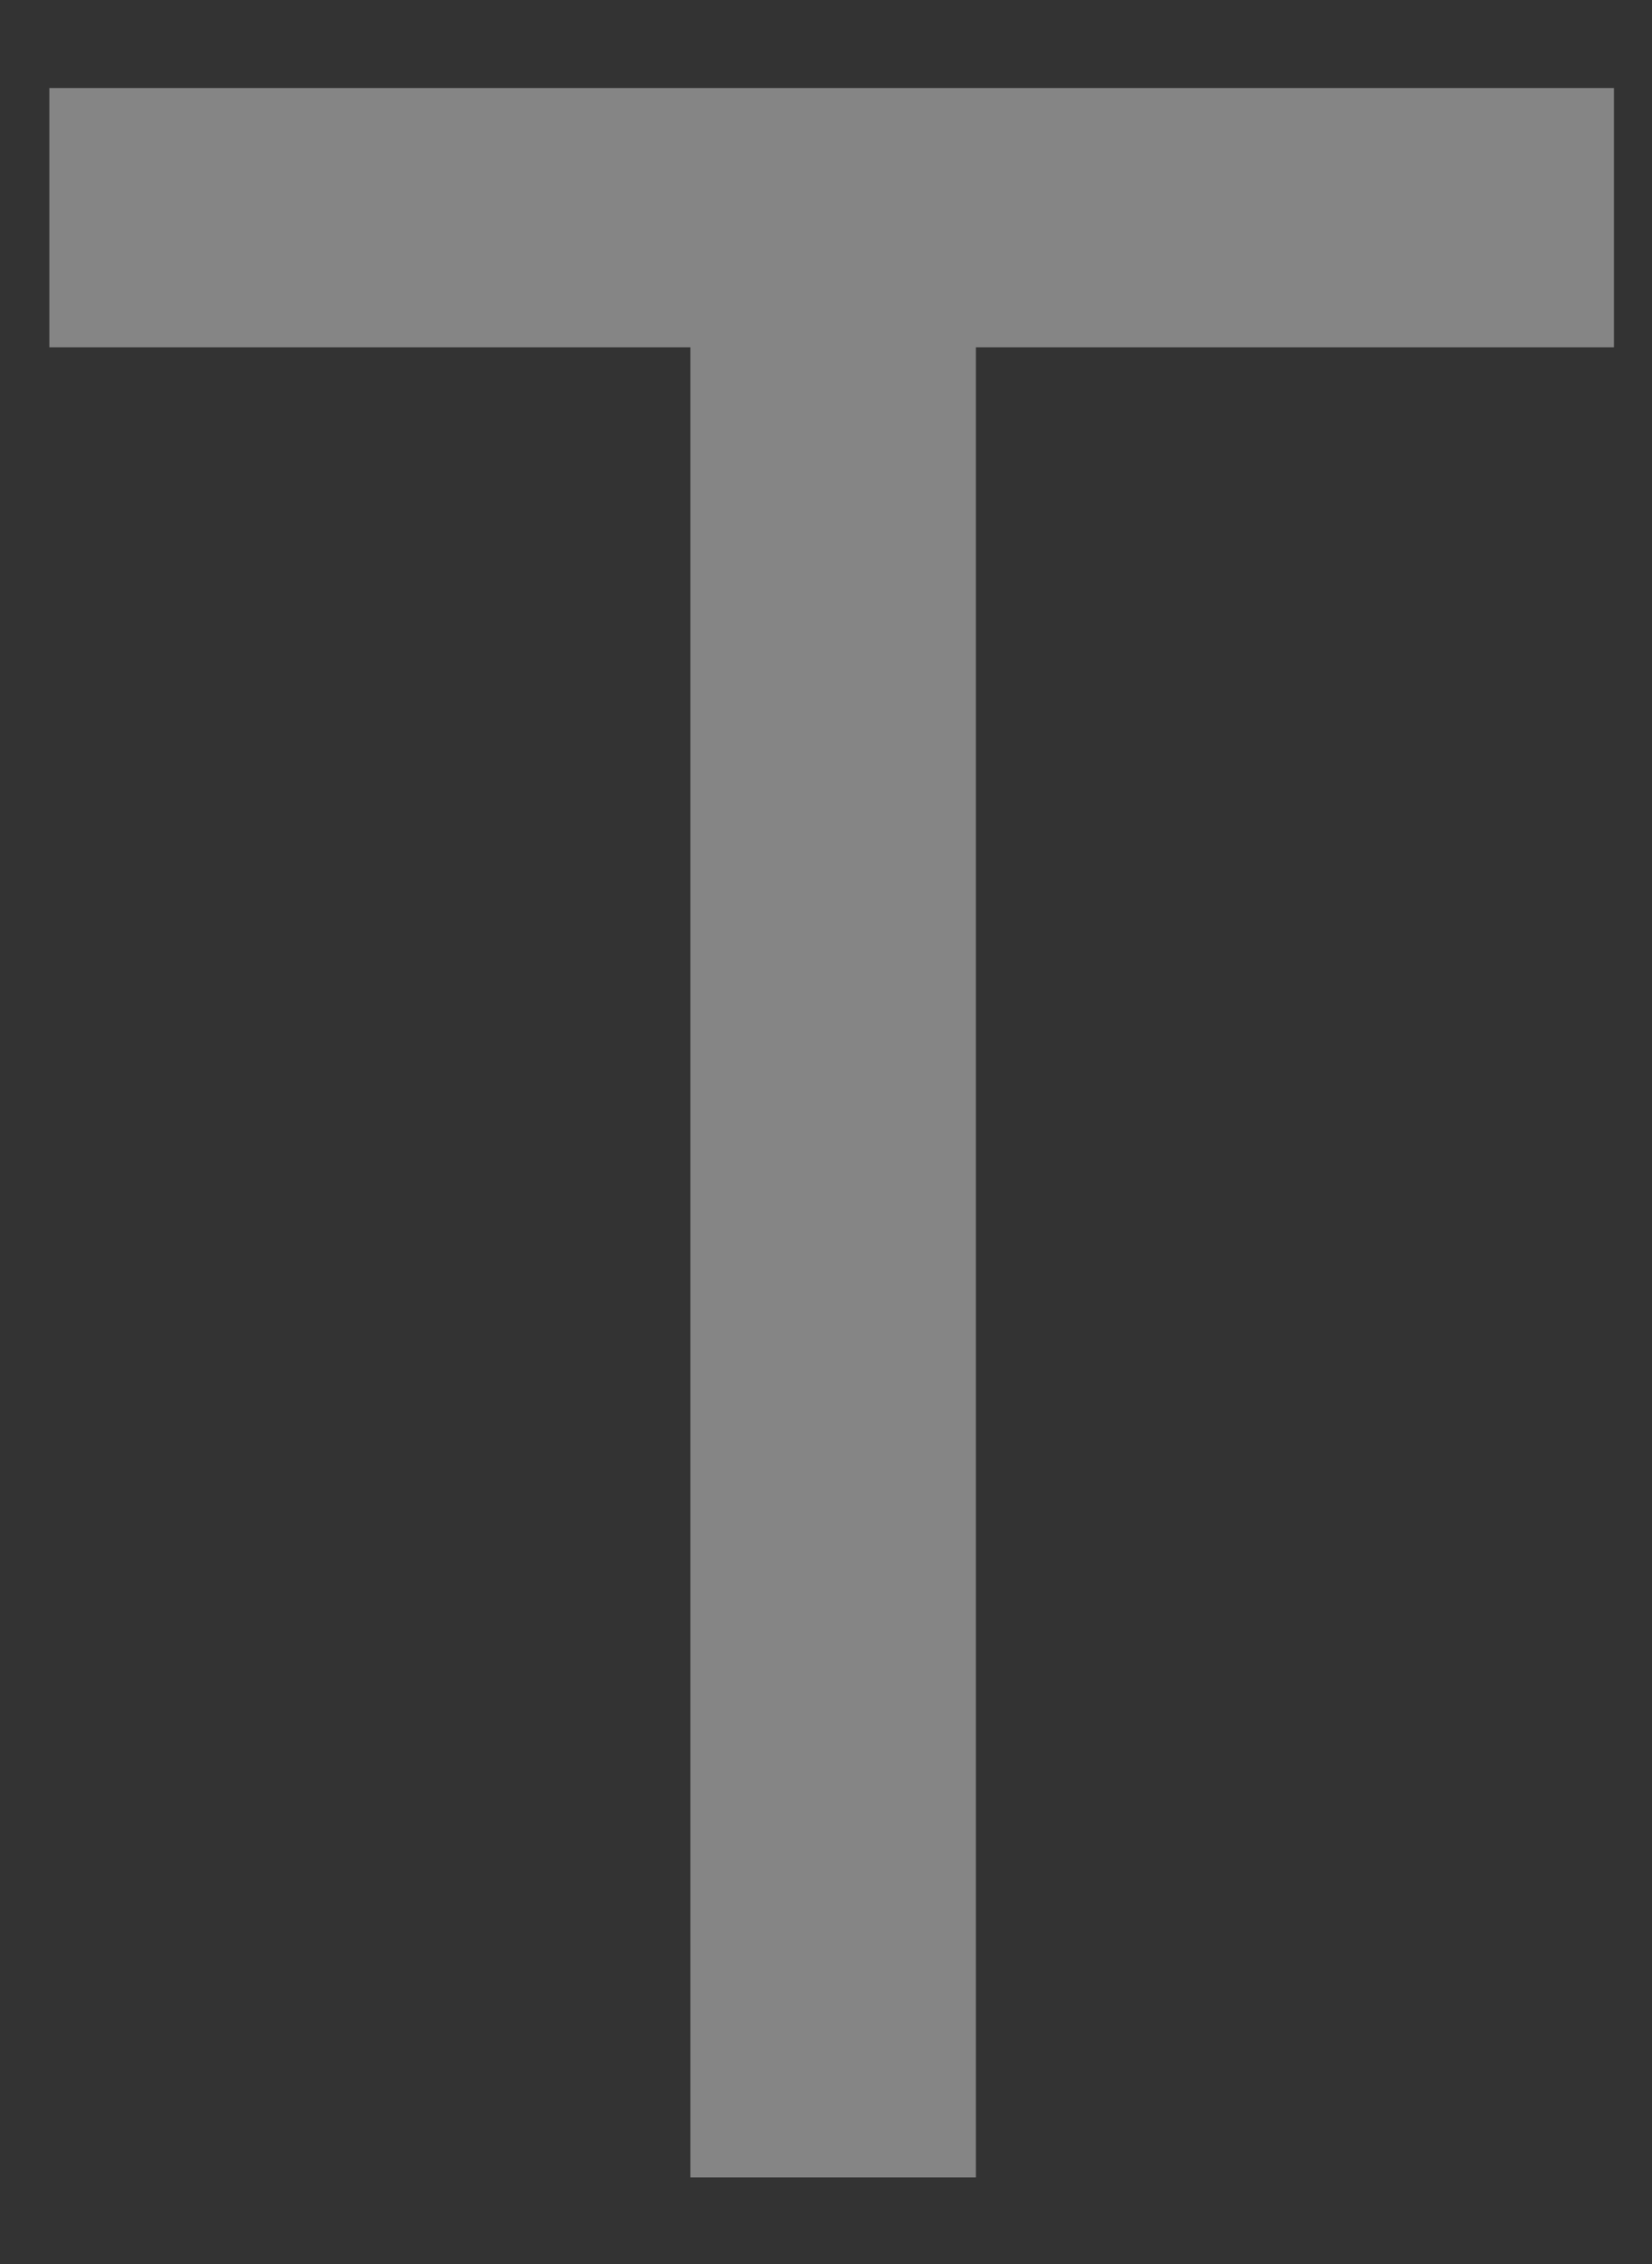 <svg width="154" height="211" fill="none" xmlns="http://www.w3.org/2000/svg"><rect width="100%" height="100%" fill="#333333" stroke="none"/><mask id="a" style="mask-type:alpha" maskUnits="userSpaceOnUse" x="0" y="0" width="154" height="211"><path fill="#656565" fill-opacity=".4" d="M0 0h154v211H0z"/></mask><g mask="url(#a)"><path d="M64.356 32.37H4.606V8.21h145.85v24.16H90.971v170.54H64.356V32.37z" fill="#fff"/></g></svg>